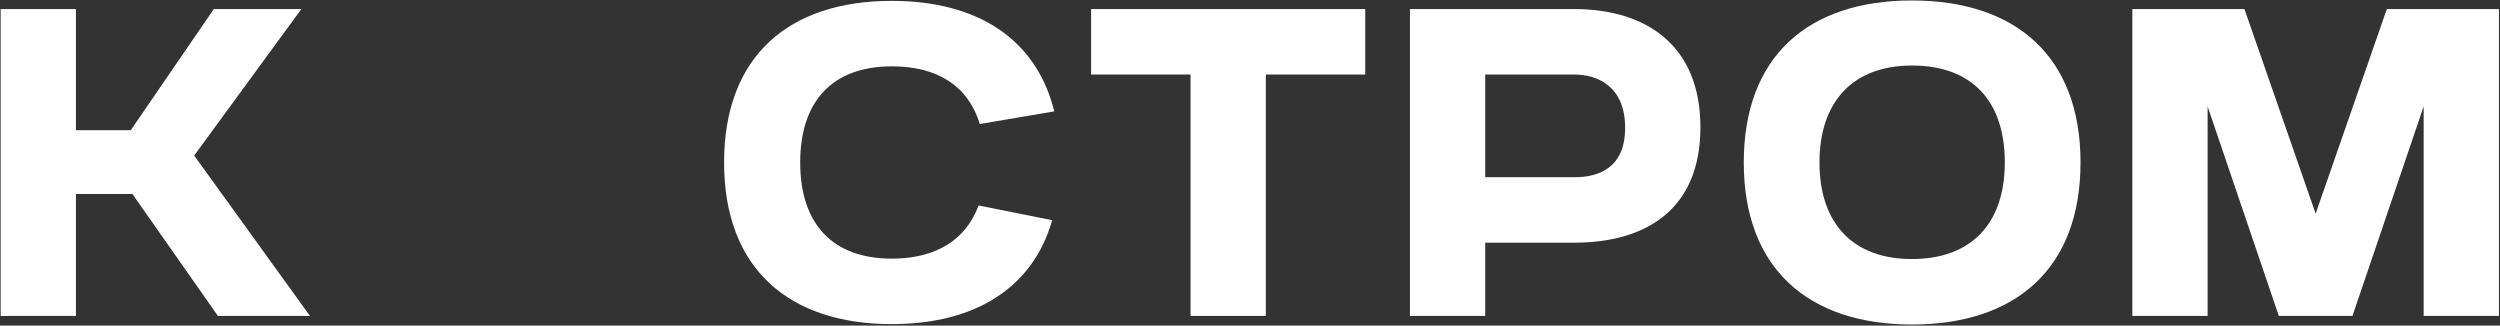 <?xml version="1.0" encoding="UTF-8"?> <svg xmlns="http://www.w3.org/2000/svg" width="2142" height="279" viewBox="0 0 2142 279" fill="none"><rect x="0" y="0" width="2142" height="279" fill="#333333" stroke="none"/><path d="M0.555 270.683V7.76H65.058V111.527H112.034L183.199 7.76H258.219L166.372 133.262L265.581 270.683H186.704L113.436 166.215H65.058V270.683H0.555Z" fill="white" style="fill:white;fill-opacity:1;"></path><path d="M838.45 176.031L901.551 188.651C884.724 247.196 834.944 277.695 764.13 277.695C676.139 277.695 620.399 230.369 620.399 139.222C620.399 48.075 675.788 0.749 764.13 0.749C837.048 0.749 887.879 33.001 903.304 95.401L839.501 106.269C829.686 74.017 803.744 56.839 764.13 56.839C712.948 56.839 685.604 86.988 685.604 139.222C685.604 191.456 712.948 221.604 764.13 221.604C801.991 221.604 827.582 205.479 838.45 176.031Z" fill="white" style="fill:white;fill-opacity:1;"></path><path d="M1020.06 270.683V63.851H934.869V7.76H1169.75V63.851H1084.56V270.683H1020.06Z" fill="white" style="fill:white;fill-opacity:1;"></path><path d="M1348.95 63.851H1272.53V151.842H1348.95C1369.98 151.842 1392.42 143.779 1392.42 109.424C1392.42 75.069 1369.98 63.851 1348.95 63.851ZM1272.53 270.683H1208.02V7.76H1348.6C1410.65 7.76 1456.92 38.961 1456.92 109.073C1456.92 179.186 1410.65 207.932 1348.6 207.932H1272.53V270.683Z" fill="white" style="fill:white;fill-opacity:1;"></path><path d="M1494.07 139.222C1494.07 47.725 1549.81 0.398 1638.15 0.398C1726.85 0.398 1782.59 48.075 1782.59 139.222C1782.59 230.369 1726.85 278.045 1638.15 278.045C1549.81 278.045 1494.07 230.369 1494.07 139.222ZM1638.15 221.955C1688.98 221.955 1717.73 191.456 1717.73 139.222C1717.73 85.936 1688.98 56.138 1638.15 56.138C1587.67 56.138 1558.93 86.988 1558.93 139.222C1558.93 191.456 1587.67 221.955 1638.15 221.955Z" fill="white" style="fill:white;fill-opacity:1;"></path><path d="M1826.99 270.683V7.76H1923.04L1984.04 183.042L2045.04 7.76H2141.09V270.683H2076.59V91.195L2015.59 270.683H1952.49L1891.49 91.195V270.683H1826.99Z" fill="white" style="fill:white;fill-opacity:1;"></path></svg> 